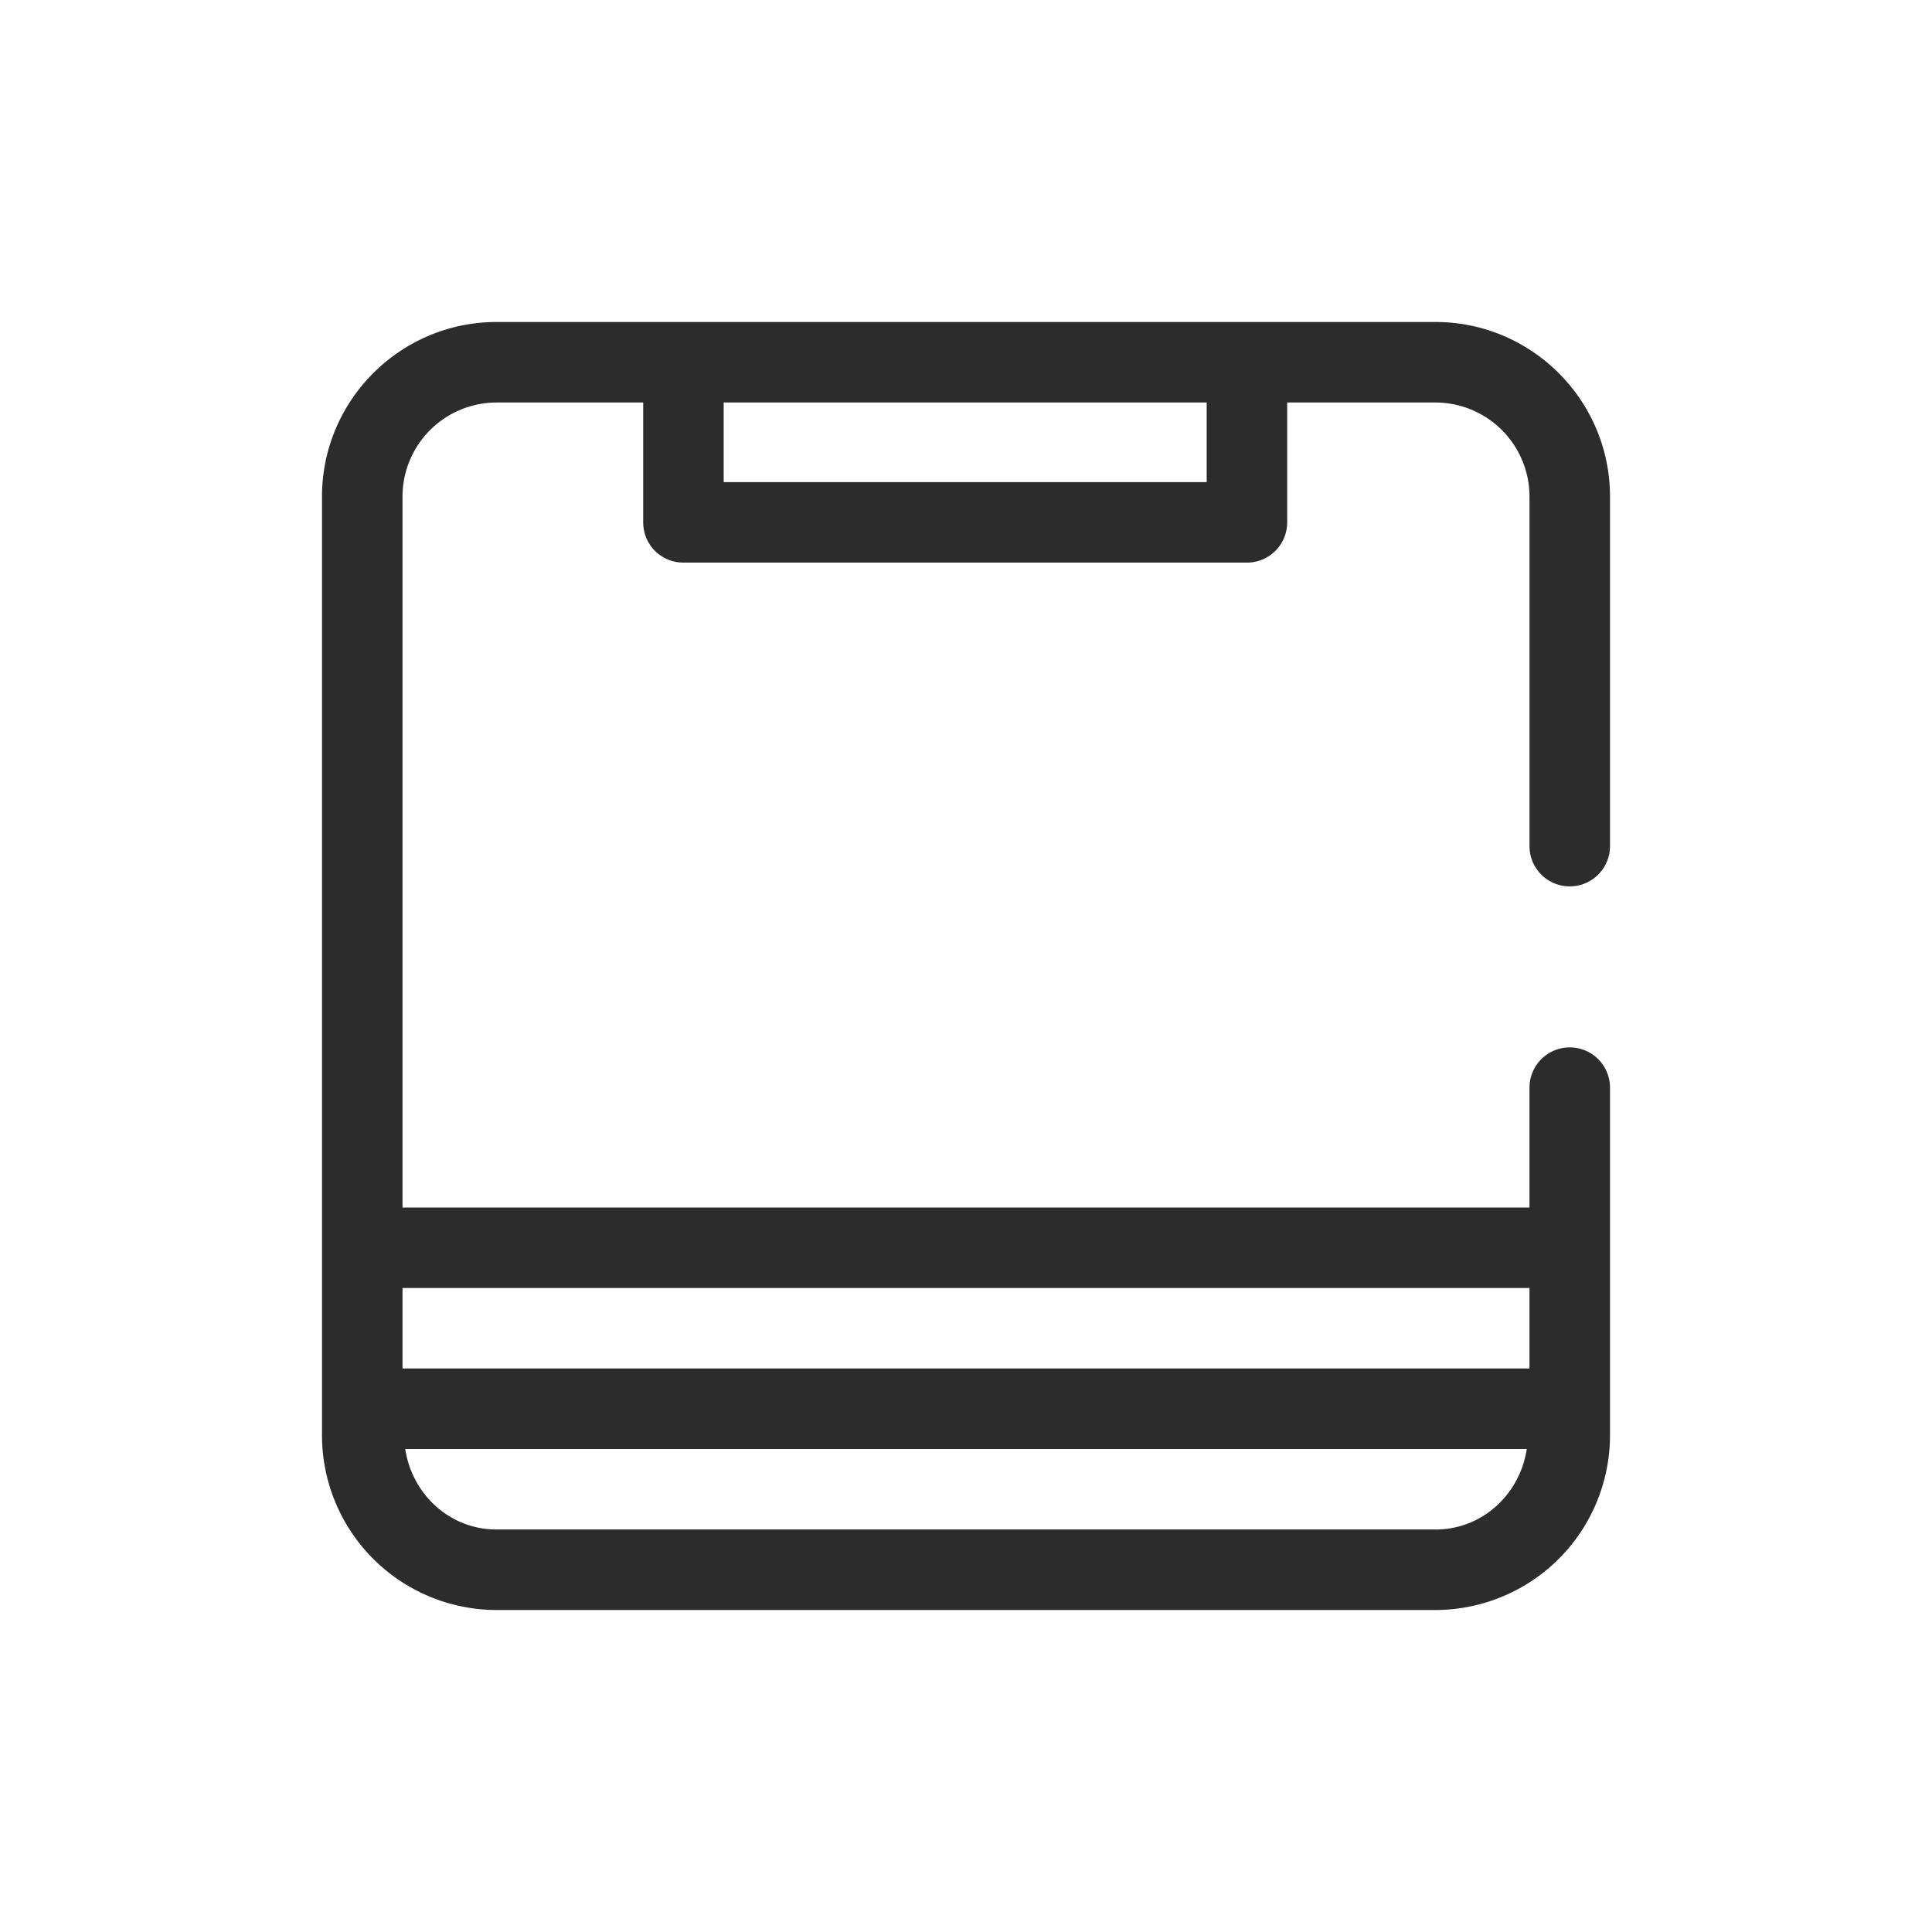 <svg t="1686845237321" class="icon" viewBox="0 0 1024 1024" version="1.1" xmlns="http://www.w3.org/2000/svg" p-id="29681" width="200" height="200"><path d="M832 469.803a21.333 21.333 0 0 1-21.333-21.333V263.211A49.92 49.92 0 0 0 760.832 213.333H682.24v63.531a21.333 21.333 0 0 1-21.333 21.333h-298.667a21.291 21.291 0 0 1-21.333-21.333V213.333H263.211A49.92 49.92 0 0 0 213.333 263.211V640h597.333v-63.531a21.333 21.333 0 1 1 42.667 0v184.32A92.629 92.629 0 0 1 760.832 853.333H263.211A92.629 92.629 0 0 1 170.667 760.789V263.211C170.667 212.181 212.181 170.667 263.211 170.667h497.621C811.819 170.667 853.333 212.181 853.333 263.211v185.259a21.333 21.333 0 0 1-21.333 21.333zM383.573 255.531h256V213.333h-256v42.197zM213.333 725.333h597.333v-42.667H213.333v42.667z m547.499 85.333c24.917 0 44.757-18.731 48.384-42.667H214.784c3.627 23.936 23.467 42.667 48.427 42.667h497.621z" fill="#2c2c2c" p-id="29682"></path></svg>